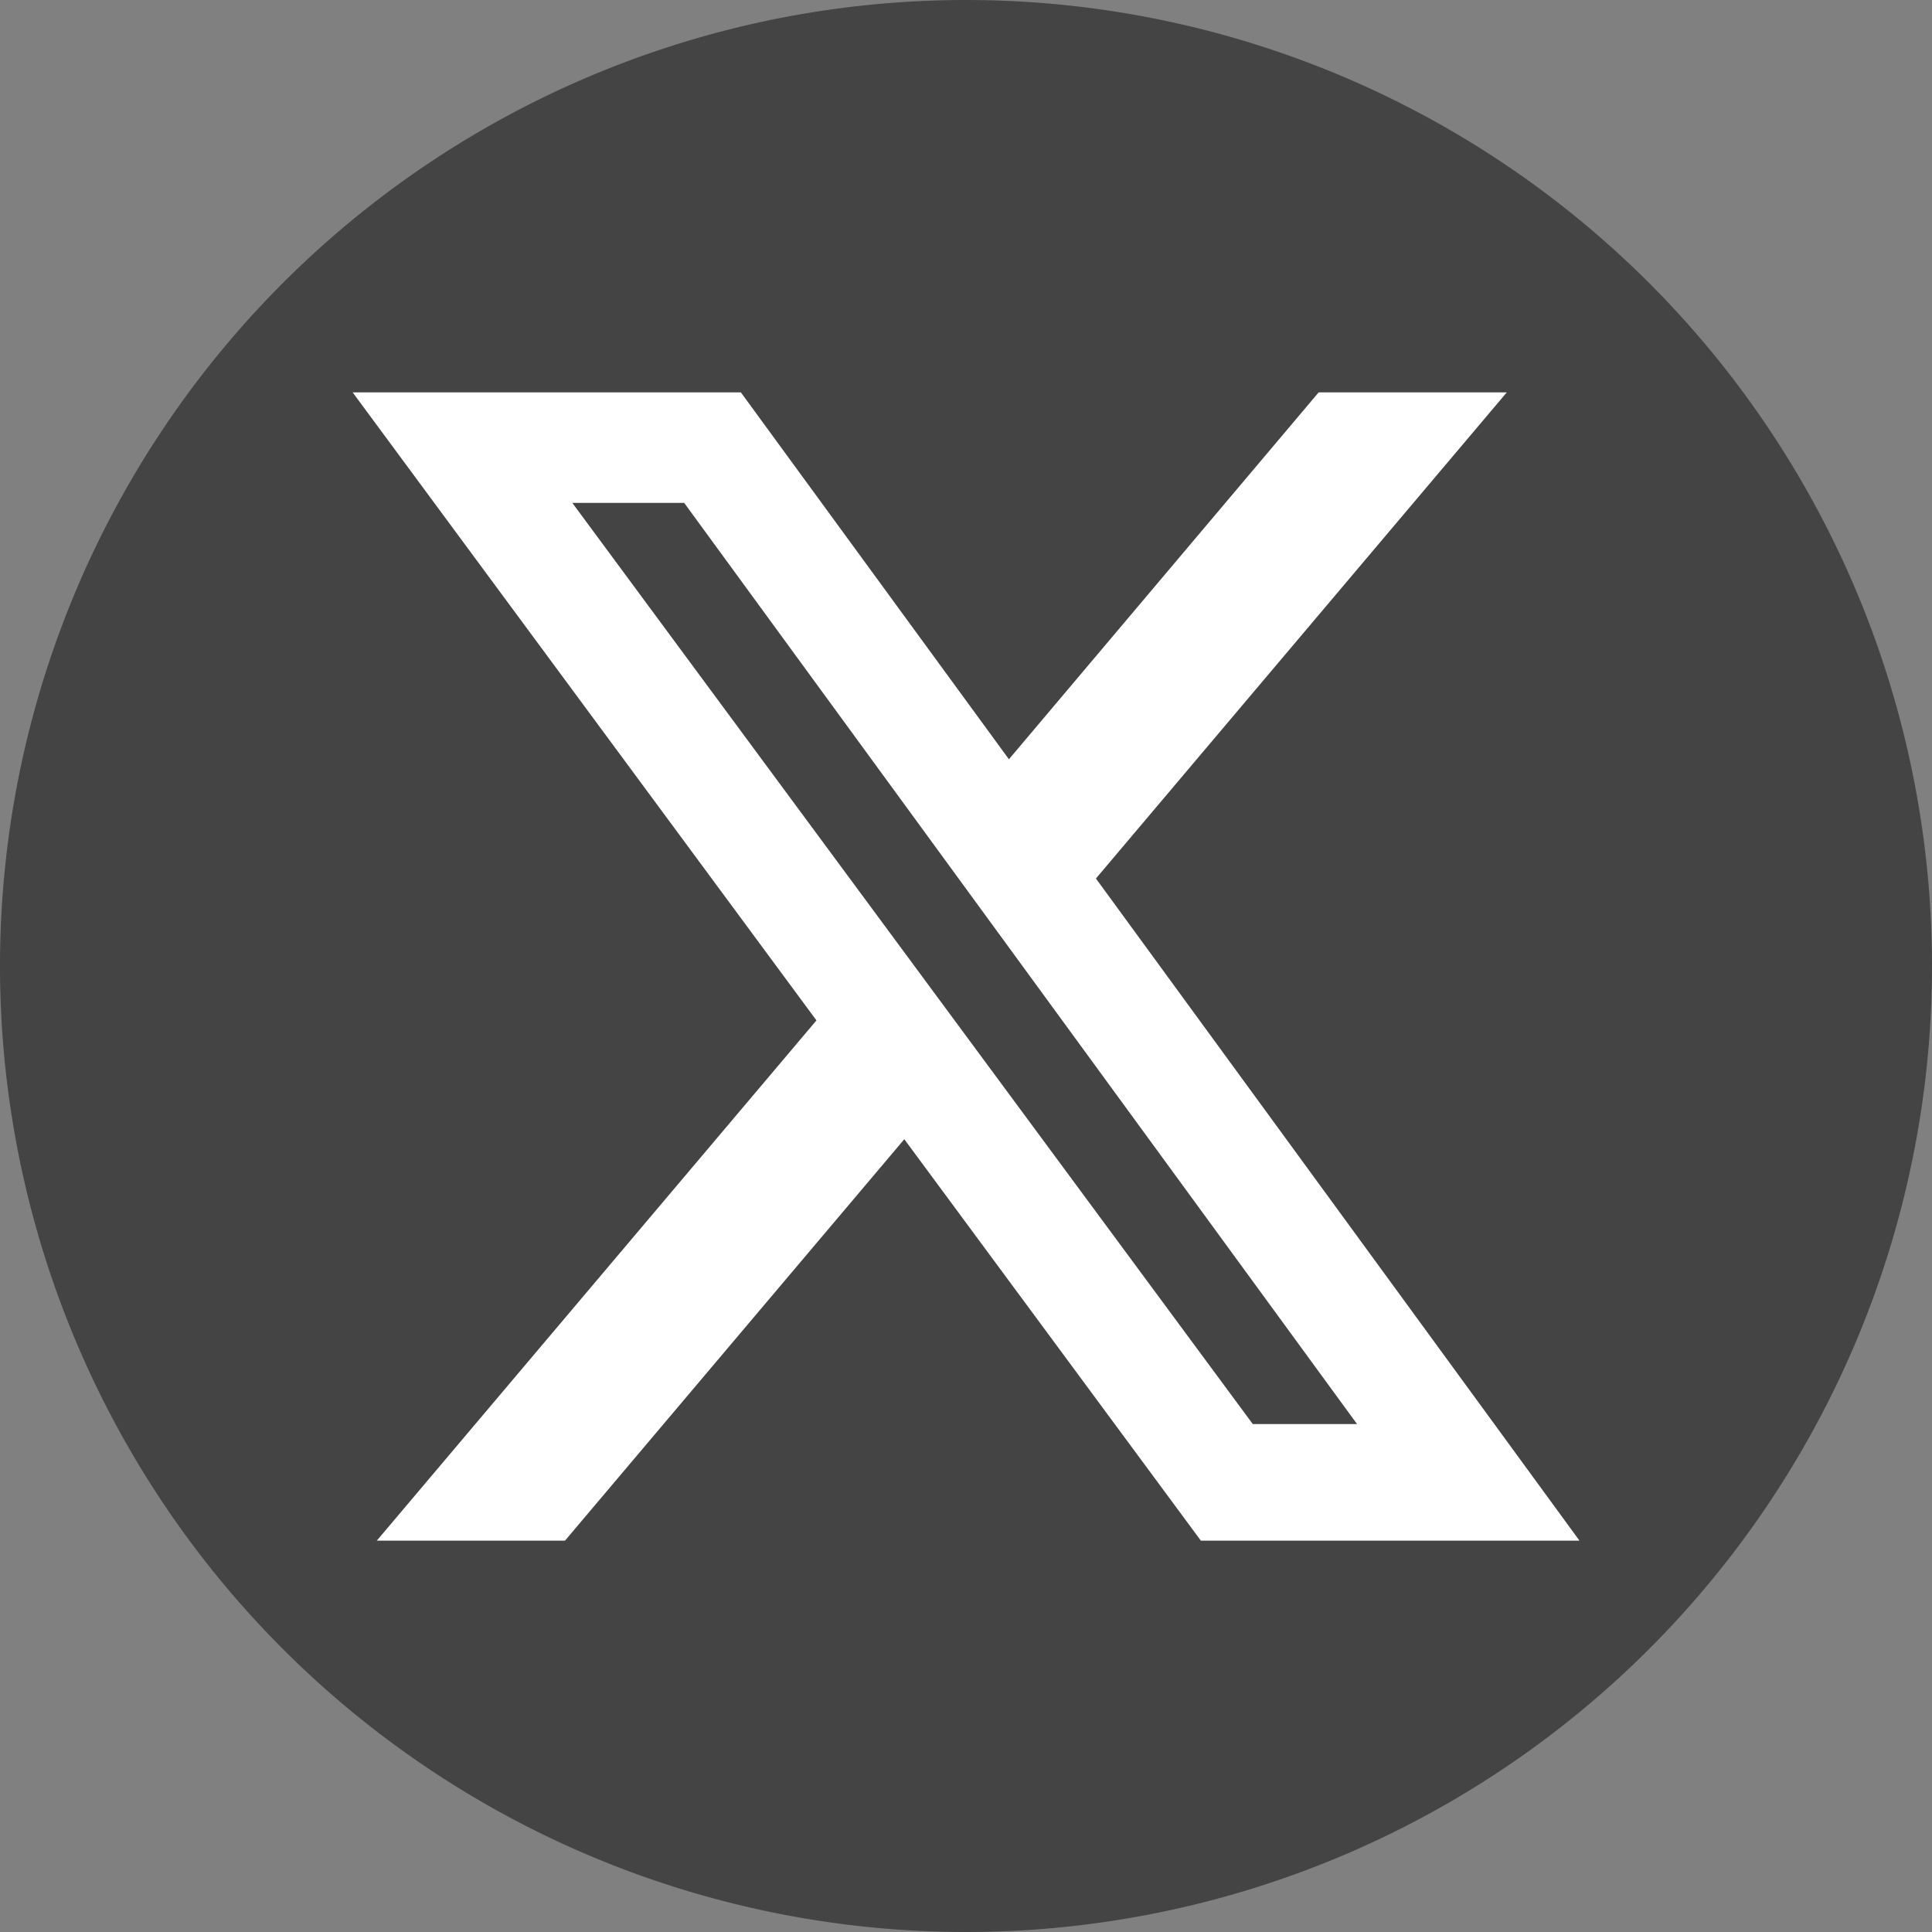 <svg xmlns="http://www.w3.org/2000/svg" width="32" height="32" viewBox="0 0 32 32">
  <rect x="0" y="0" width="32" height="32" fill="#808080" stroke="none"/>
  <g id="Group_802" data-name="Group 802" transform="translate(12856 -2125)">
    <g id="Group_801" data-name="Group 801" transform="translate(-12906 -7806)">
      <path id="Path_998" data-name="Path 998" d="M32,16A16,16,0,1,1,16,0,16,16,0,0,1,32,16" transform="translate(50 9931)" fill="#444"/>
      <path id="Path_999" data-name="Path 999" d="M29.509,33.336h1.727L20.091,18.078H18.238ZM30.6,16.248h3.116L26.911,24.3,34.92,35.267H28.649l-4.912-6.649-5.62,6.649H15l7.282-8.617L14.6,16.248h6.43l4.44,6.077Z" transform="translate(41.241 9921.251)" fill="#fff"/>
    </g>
  </g>
</svg>
